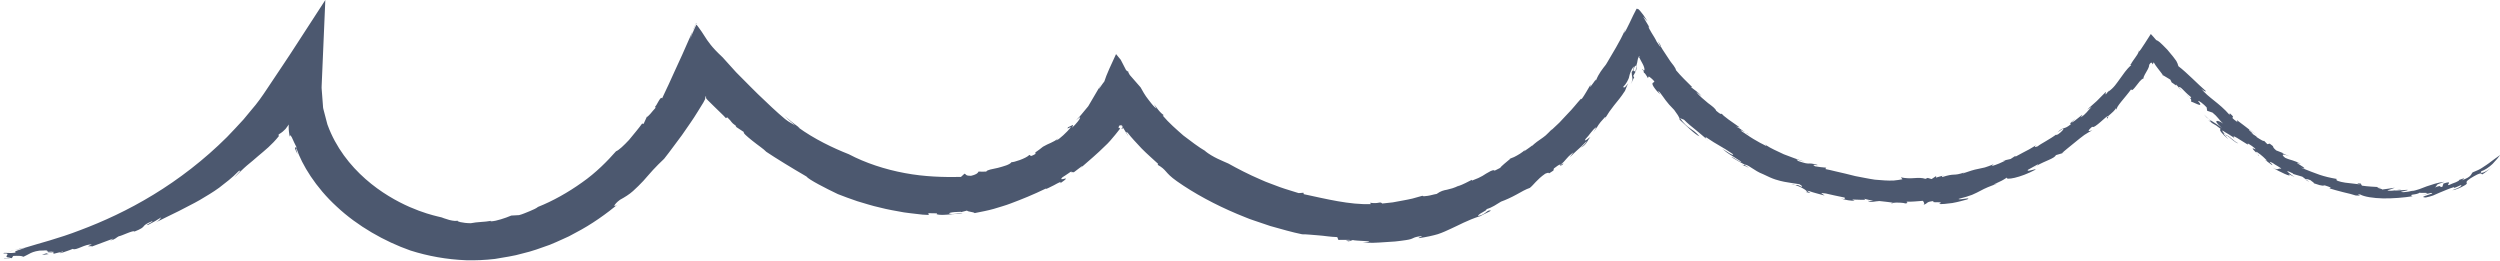 <?xml version="1.0" encoding="UTF-8" standalone="no"?><svg xmlns="http://www.w3.org/2000/svg" xmlns:xlink="http://www.w3.org/1999/xlink" fill="#000000" height="48.8" preserveAspectRatio="xMidYMid meet" version="1" viewBox="-0.6 0.0 468.0 48.8" width="468" zoomAndPan="magnify"><defs><clipPath id="a"><path d="M 2 48 L 4 48 L 4 48.73 L 2 48.73 Z M 2 48"/></clipPath><clipPath id="b"><path d="M 3 48 L 5 48 L 5 48.73 L 3 48.73 Z M 3 48"/></clipPath></defs><g><g id="change1_2"><path d="M 399.762 9.648 C 399.781 9.559 399.789 9.473 399.773 9.391 C 399.73 9.559 399.734 9.629 399.762 9.648" fill="#4c586f"/></g><g id="change1_3"><path d="M 362.914 32.934 L 363.406 32.793 C 363.078 32.852 362.957 32.895 362.914 32.934" fill="#4c586f"/></g><g id="change1_4"><path d="M 420.602 24.316 C 420.566 24.305 420.559 24.309 420.531 24.305 C 420.863 24.555 421.309 24.895 422.039 25.449 L 420.602 24.316" fill="#4c586f"/></g><g id="change1_5"><path d="M 286.246 27.207 L 286.695 26.844 C 286.492 27.004 286.352 27.098 286.246 27.207" fill="#4c586f"/></g><g id="change1_6"><path d="M 326.789 25.129 C 326.617 25.082 326.367 24.941 326.121 24.801 C 326.414 25.004 326.656 25.152 326.789 25.129" fill="#4c586f"/></g><g id="change1_7"><path d="M 431.711 34.043 L 431.035 33.562 C 431.016 33.645 431.246 33.828 431.711 34.043" fill="#4c586f"/></g><g id="change1_8"><path d="M 459.695 33.703 C 459.672 33.699 459.66 33.691 459.609 33.695 C 459.578 33.73 459.625 33.723 459.695 33.703" fill="#4c586f"/></g><g id="change1_9"><path d="M 448.855 35.449 C 448.621 35.48 448.352 35.527 448.078 35.574 C 448.406 35.551 448.828 35.531 448.855 35.449" fill="#4c586f"/></g><g id="change1_10"><path d="M 447.707 35.641 C 447.828 35.621 447.953 35.598 448.078 35.574 C 447.871 35.59 447.699 35.609 447.707 35.641" fill="#4c586f"/></g><g id="change1_11"><path d="M 4.117 46.363 C 3.355 46.457 2.719 46.66 2.039 46.855 L 4.117 46.363" fill="#4c586f"/></g><g id="change1_12"><path d="M 210.566 13.406 L 210.77 13.559 C 210.586 13.344 210.551 13.34 210.566 13.406" fill="#4c586f"/></g><g clip-path="url(#a)" id="change1_40"><path d="M 3.379 48.121 L 2.82 48.141 C 3.023 48.148 3.207 48.141 3.379 48.121" fill="#4c586f"/></g><g id="change1_13"><path d="M 418.391 26.824 C 417.613 26.48 416.441 25.238 416.336 25.395 C 417.039 25.91 417.91 26.805 418.391 26.824" fill="#4c586f"/></g><g id="change1_14"><path d="M 200.211 32.41 L 199.742 32.762 C 199.969 32.602 200.109 32.496 200.211 32.41" fill="#4c586f"/></g><g clip-path="url(#b)" id="change1_1"><path d="M 3.379 48.121 L 4.027 48.094 C 3.969 48.062 3.895 48.043 3.82 48.023 C 3.684 48.062 3.535 48.098 3.379 48.121" fill="#4c586f"/></g><g id="change1_15"><path d="M 134.641 10.695 C 134.656 10.711 134.664 10.719 134.68 10.738 C 134.766 10.82 134.832 10.879 134.922 10.965 L 134.641 10.695" fill="#4c586f"/></g><g id="change1_16"><path d="M 129.027 5.91 C 129.168 5.598 129.305 5.285 129.445 4.969 C 129.598 4.723 129.695 4.055 129.953 4.566 C 129.871 4.48 129.781 4.309 129.719 4.316 C 129.664 4.422 129.617 4.523 129.574 4.617 C 129.484 4.812 129.406 4.984 129.336 5.137 C 129.199 5.449 129.102 5.695 129.027 5.91" fill="#4c586f"/></g><g id="change1_17"><path d="M 2.039 46.855 L 0.844 47.137 C 1.281 47.066 1.668 46.965 2.039 46.855" fill="#4c586f"/></g><g id="change1_18"><path d="M 91.359 41.336 C 91.512 41.301 91.652 41.266 91.785 41.234 C 91.602 41.266 91.461 41.301 91.359 41.336" fill="#4c586f"/></g><g id="change1_19"><path d="M 329.781 27.008 C 329.871 27.074 330.004 27.168 330.113 27.246 C 330.172 27.227 330.164 27.188 329.781 27.008" fill="#4c586f"/></g><g id="change1_20"><path d="M 305.543 13.496 L 305.539 13.5 L 305.543 13.508 Z M 305.543 13.496" fill="#4c586f"/></g><g id="change1_21"><path d="M 305.836 12.363 C 305.688 12.578 305.59 13.145 305.543 13.496 C 305.699 13.227 305.738 12.996 305.836 12.363" fill="#4c586f"/></g><g id="change1_22"><path d="M 304.219 15.602 C 304.27 15.539 304.309 15.488 304.367 15.414 C 304.309 15.48 304.266 15.535 304.219 15.602" fill="#4c586f"/></g><g id="change1_23"><path d="M 325.945 30.863 C 325.949 30.855 325.961 30.852 325.957 30.844 C 325.945 30.844 325.938 30.844 325.93 30.848 L 325.945 30.863" fill="#4c586f"/></g><g id="change1_24"><path d="M 319.223 26.402 C 319.133 26.289 318.992 26.148 318.832 26.004 C 318.918 26.113 319.047 26.25 319.223 26.402" fill="#4c586f"/></g><g id="change1_25"><path d="M 291.414 30.938 C 291.422 30.934 291.418 30.926 291.418 30.926 C 291.402 30.941 291.398 30.941 291.387 30.957 C 291.398 30.949 291.406 30.945 291.414 30.938" fill="#4c586f"/></g><g id="change1_26"><path d="M 219.711 33.922 C 222.914 36.184 226.883 38.324 230.996 40.051 C 232.039 40.449 233.047 40.93 234.102 41.262 C 235.148 41.617 236.188 41.969 237.203 42.312 C 239.281 42.887 241.27 43.48 243.168 43.859 C 244.027 43.848 245.047 43.98 246.176 44.055 C 247.301 44.133 248.504 44.359 249.73 44.383 L 249.945 44.91 L 252.008 44.906 C 252.836 45.121 250.422 44.883 251.891 45.184 L 252.68 44.926 C 252.828 45.133 257.977 45.086 254.508 45.438 L 256.52 45.449 C 257.191 45.445 257.863 45.375 258.535 45.34 L 260.551 45.207 C 261.219 45.156 261.883 45.035 262.551 44.953 C 264.32 44.703 263.527 44.438 265.473 44.195 C 265.891 44.258 264.801 44.441 264.992 44.586 C 266.453 44.375 267.598 44.117 268.562 43.836 C 269.516 43.52 270.285 43.148 271.039 42.801 C 272.562 42.125 273.941 41.289 276.516 40.438 L 276.117 40.684 C 276.914 40.188 278.523 39.5 278.516 39.422 C 277.672 39.23 277.738 40.07 276.105 40.453 C 276.074 39.996 277.891 39.414 277.66 39.156 C 278.875 38.793 279.453 38.289 280.398 37.742 C 281.281 37.426 282.316 36.949 283.258 36.434 C 284.195 35.902 285.086 35.402 285.777 35.18 C 286.508 34.617 287.07 33.629 288.668 32.516 C 290.004 31.965 288.617 33.008 290.199 31.93 L 290.285 31.539 C 291.535 30.594 291.387 30.801 291.418 30.926 C 292.742 29.891 292.289 29.801 293.949 28.508 L 293.242 29.477 C 293.789 28.918 294.184 28.539 294.648 28.121 C 295.117 27.707 295.645 27.242 296.395 26.457 C 296.461 26.59 295.859 27.227 295.363 27.633 C 296.473 27.07 296.664 26.07 297.141 25.648 C 296.934 25.703 295.855 26.746 296.188 26.043 C 296.953 25.293 297.547 24.199 298.242 23.801 C 298.055 24.156 297.855 24.5 297.637 24.832 C 298.996 23.039 298.191 23.727 299.93 21.84 C 299.855 21.961 299.949 21.945 299.953 22.023 C 300.371 21.316 300.898 20.543 301.543 19.738 C 302.191 18.93 302.934 18.07 303.566 17.043 L 303.379 17.465 C 303.828 16.598 303.926 16.031 304.219 15.602 C 303.363 16.676 303.504 16.32 303.23 16.297 C 303.559 15.973 303.793 15.652 303.98 15.312 C 304.16 14.988 304.363 14.566 304.375 14.367 C 304.484 13.871 304.695 13.141 305.211 12.453 C 305.258 12.664 305.168 13.199 304.848 13.465 C 304.844 13.918 304.918 14.195 304.961 14.469 C 304.973 14.789 305.145 14.824 304.66 15.762 C 304.789 15.52 304.922 15.266 305.051 15.027 C 305.09 14.922 305.129 14.82 305.172 14.742 C 305.25 14.582 305.324 14.516 305.359 14.633 C 305.285 14.492 305.215 14.344 305.152 14.191 C 305.293 13.902 305.43 13.707 305.539 13.5 C 305.496 13.059 304.961 13.707 305.297 12.746 C 305.676 11.676 305.676 12.848 305.672 12.461 C 306.09 11.207 305.824 11.246 306.242 10.488 C 306.27 10.547 306.312 10.633 306.359 10.73 C 306.332 10.711 306.289 10.68 306.25 10.641 C 306.211 10.773 306.172 10.891 306.141 10.906 C 306.18 10.859 306.215 10.801 306.254 10.734 C 306.688 11.637 307.281 12.402 307.25 13.117 C 307.145 13.148 307.086 13.32 306.969 13.043 L 306.996 12.949 C 306.523 12.797 307.348 13.375 307.086 13.711 C 307.145 13.344 307.695 14.254 307.891 14.629 C 307.941 14.531 307.992 14.426 308.035 14.316 C 308.184 14.363 308.504 14.645 308.684 14.801 C 308.867 14.965 308.977 15.082 309.035 15.164 C 309.148 15.328 309.059 15.367 308.945 15.422 C 308.723 15.523 308.422 15.68 309.559 17.035 C 311.094 18.668 309.098 16.32 310.105 17.266 C 311.031 18.453 311.242 19.023 312.809 20.582 C 313.164 21.094 313.957 22.082 313.809 22.391 C 314.824 23.285 316.762 25.266 317.551 25.52 C 315.996 23.797 315.52 24.332 313.891 22.117 L 314.652 22.414 C 315.297 23.086 316.129 23.746 316.895 24.363 C 317.668 24.977 318.34 25.594 318.832 26.004 C 318.66 25.801 318.621 25.668 318.797 25.711 C 320.977 27.199 321.738 27.418 323.828 28.863 C 323.953 29.293 322.73 28.434 321.805 27.855 C 323.062 28.938 323.215 28.852 325.352 30.262 C 325.348 30.402 324.965 30.195 324.555 29.934 C 324.148 29.664 323.699 29.367 323.508 29.391 L 324.727 30.129 L 325.984 30.801 C 325.965 30.809 325.965 30.828 325.957 30.844 C 326.535 30.66 327.797 31.996 329.449 32.605 C 330.375 33.051 331.109 33.398 331.758 33.602 C 332.402 33.805 332.93 33.934 333.406 34.027 C 334.359 34.207 335.094 34.305 336.227 34.48 C 336.762 34.781 336.895 34.941 336.617 34.961 C 335.73 34.461 335.852 34.66 335.48 34.652 C 336.797 35.051 338.219 36.016 337.434 35.934 C 339.566 36.52 336.746 35.465 338.066 35.77 C 339.012 36.109 339.996 36.324 340.965 36.605 C 340.672 36.301 339.664 35.988 341.207 36.223 C 342.48 36.52 343.098 36.652 344.773 36.996 C 344.508 37.055 345.246 37.426 343.98 37.168 C 344.781 37.391 346.051 37.695 346.586 37.516 C 344.758 37.086 349.664 37.707 348.316 37.195 C 348.926 37.332 349.531 37.5 350.148 37.605 C 349.723 37.582 349.664 37.695 349.043 37.586 C 349.535 38.004 350.578 37.637 351.227 37.633 C 351.883 37.73 353.59 37.855 353.73 37.98 C 354.324 37.879 355.77 37.926 356.047 38.086 C 356.93 38.004 356.113 37.871 356.367 37.758 C 357.363 37.777 358.355 37.672 359.352 37.594 C 359.523 37.766 359.824 38.25 359.375 38.359 C 360.5 38.078 359.734 37.797 361.441 37.629 C 360.508 38.137 363.73 37.547 362.371 38.188 C 362.883 38.242 363.84 38.152 364.867 38.008 C 365.883 37.828 366.949 37.535 367.703 37.32 C 368.578 36.832 366.016 37.543 366.055 37.234 C 367.113 36.969 367.91 36.715 368.559 36.477 C 369.199 36.211 369.684 35.945 370.141 35.711 C 371.043 35.219 371.828 34.887 373.324 34.375 L 372.527 34.582 C 374.316 33.746 374.121 33.855 375.105 33.23 C 374.723 33.77 377.562 33.32 380.445 31.762 C 380.602 31.473 378.68 32.297 379.023 31.793 L 380.898 30.754 C 381.051 30.707 380.867 30.867 380.645 31.039 C 382.305 30.074 384 29.68 384.262 29.039 C 384.906 28.84 385.578 28.676 386.211 28.441 C 385.957 28.531 385.699 28.609 385.434 28.676 C 385.586 28.414 387.309 27.105 387.641 26.801 C 388.496 26.105 389.074 25.629 389.586 25.266 C 390.102 24.91 390.555 24.672 391.098 24.383 C 390.703 24.508 389.75 24.84 391.062 23.723 C 391.453 24.219 393.898 21.453 394.07 21.719 C 394.605 21.262 395.562 20.449 395.461 20.234 L 395.637 20.574 C 395.391 20.098 397.211 18.305 398.355 16.711 C 398.477 17.098 398.812 16.68 399.25 16.125 C 399.699 15.582 400.152 14.84 400.672 14.68 C 400.633 14.535 400.734 14.281 400.902 13.973 C 401.02 13.738 401.105 13.578 401.254 13.352 C 401.512 12.918 401.742 12.461 401.727 12.137 C 402.23 11.289 402.285 12 402.418 12.062 L 402.496 11.777 C 402.508 11.711 402.527 11.703 402.547 11.711 L 402.605 11.711 C 402.758 12.031 403.07 12.449 403.395 12.867 C 403.551 13.07 403.715 13.281 403.871 13.484 C 403.945 13.582 404.02 13.68 404.086 13.77 L 404.18 13.902 L 404.223 13.965 L 404.32 14.086 L 405.68 14.902 L 405.945 15.438 C 406.191 15.539 407.129 16.402 406.684 15.734 L 407.246 16.34 C 407.613 16.074 408.16 17.074 409.477 18.109 C 409.703 18.426 409.555 18.434 409.254 18.223 C 409.848 18.801 409.434 18.719 409.656 19.145 C 409.312 18.656 412.367 20.629 410.895 18.934 C 410.91 18.699 411.941 19.5 412.484 20.102 L 412.578 20.734 L 413.582 21.078 C 414.578 21.875 414.801 22.445 415.57 23.141 C 414.75 22.48 413.266 22.188 415.367 23.973 C 414.215 23.086 413.555 22.766 412.93 22.336 C 413.348 22.723 413.535 22.945 412.754 22.48 C 414.465 23.812 413.441 22.789 415.105 24.133 C 414.793 24.324 415.148 24.824 416.547 26.094 C 416.234 25.73 415.918 25.375 415.621 25.004 C 415.699 25.012 415.793 25.047 415.887 25.102 C 415.508 24.727 415.43 24.586 415.43 24.41 C 415.742 24.699 417.633 25.629 417.777 26.02 C 417.113 25.125 417.906 25.637 418.777 26.195 C 419.652 26.75 420.586 27.379 420.137 26.832 C 420.383 26.906 421.617 27.73 421.641 27.965 C 420.02 27.172 422.508 29.07 422.137 29.117 C 422.742 29.406 421.125 28.094 421.945 28.492 C 422.832 29.074 423.387 29.664 423.824 30.09 L 423.41 29.906 C 423.844 30.254 424.285 30.594 424.742 30.914 C 425.066 30.895 423.512 29.84 424.879 30.531 C 425.188 30.797 426.547 31.492 426.445 31.582 C 425.688 31.445 425.992 31.992 424.82 31.383 C 425.754 31.957 428.879 33.496 427.781 32.551 C 428.156 32.762 428.547 32.957 428.938 33.141 C 428.25 32.672 426.398 31.348 428.703 32.504 L 428.652 32.559 L 430.395 33.074 C 430.602 33.242 430.812 33.41 431.035 33.562 C 431.051 33.469 431.348 33.5 431.961 33.754 C 432.082 33.922 432.652 34.199 432.555 34.312 C 434.395 34.965 434.312 34.707 434.582 34.699 C 435.609 35.027 435.992 35.172 435.441 35.254 C 436.156 35.461 437.137 35.762 438.078 35.984 C 439.02 36.191 439.898 36.43 440.387 36.594 C 442.398 36.719 439.996 36.461 441.188 36.387 C 441.988 36.844 443.645 37.094 445.5 37.141 C 447.359 37.168 449.406 36.996 451.031 36.738 C 450.086 36.293 451.918 36.57 452.43 35.992 C 451.758 36.301 455.555 35.809 452.762 36.52 L 454.477 36.121 C 455.734 36.18 451.648 36.914 453.527 36.965 C 454.02 36.863 454.461 36.734 454.883 36.594 C 455.301 36.43 455.691 36.238 456.094 36.062 C 456.496 35.879 456.91 35.719 457.363 35.539 C 457.809 35.348 458.297 35.164 458.867 35.008 C 458.566 35.328 458.984 35.141 459.422 34.945 C 459.859 34.742 460.305 34.484 460.125 34.816 C 459.738 35.176 459.09 35.344 458.469 35.613 L 458.891 35.539 C 459.953 35.203 460.512 34.859 460.828 34.676 C 461.145 34.48 461.199 34.379 461.188 34.293 C 461.16 34.117 460.902 34.039 461.852 33.395 C 464.117 32 463.832 32.582 464.062 32.652 C 464.449 32.465 465.531 31.613 466.035 31.102 C 464.844 32.285 463.426 32.699 463.906 32.051 C 464.496 31.883 465.34 31.332 466.016 30.68 C 466.676 30.004 467.23 29.309 467.438 29.008 C 465.863 30.098 465.402 30.531 464.871 30.867 C 464.621 31.047 464.371 31.219 463.992 31.449 C 463.621 31.699 463.082 31.949 462.266 32.273 C 462.098 32.457 462.078 32.625 461.863 32.863 C 461.656 33.117 461.227 33.395 460.234 33.766 C 461.34 33.023 460.055 33.605 459.695 33.703 C 459.926 33.719 459.609 33.906 459.16 34.105 C 458.699 34.285 458.109 34.492 457.828 34.648 C 457.227 34.672 458.805 33.723 456.82 34.355 L 456.602 34.977 C 455.785 35.121 456.824 34.504 455.18 35.098 C 456.004 34.566 454.809 34.77 457.008 34.02 C 455.613 34.195 454.637 34.574 453.691 34.879 C 453.223 35.043 452.773 35.227 452.309 35.406 C 451.84 35.559 451.352 35.695 450.816 35.812 C 451.035 35.754 451.051 35.68 451.262 35.617 C 450.816 35.801 449.977 35.934 449.336 35.977 C 447.898 35.922 450.453 35.684 450.062 35.531 C 449.301 35.602 448.531 35.629 447.766 35.676 C 447.719 35.66 447.707 35.652 447.707 35.641 C 447.105 35.73 446.523 35.754 446.312 35.621 C 447 35.449 447.266 35.297 447.715 35.133 C 446.926 35.273 446.125 35.367 445.316 35.484 C 445.578 35.352 443.367 35.027 445.066 35.039 C 443.895 34.965 442.719 34.93 441.555 34.754 L 441.312 34.352 C 440.477 34.297 440.438 34.363 441.426 34.551 C 440.836 34.453 439.504 34.34 438.402 34.191 C 437.305 34.016 436.461 33.762 436.863 33.504 C 434.129 33.027 433.207 32.598 430.086 31.359 C 432.555 32.152 427.609 29.715 430.137 30.738 C 428.777 29.91 428.32 30.074 427.18 29.539 C 426.242 28.801 426.867 28.785 428.035 29.27 C 427.566 29.098 427.121 28.879 426.664 28.68 L 426.723 28.633 L 425.504 28.156 C 424.453 27.25 425.453 27.688 424.289 26.887 L 423.855 26.988 C 423.617 26.77 423.395 26.527 423.168 26.293 C 423.379 26.621 422.656 26.199 421.793 25.629 L 421.852 25.586 L 420.809 24.887 C 421.922 25.473 419.938 24.148 420.531 24.305 C 419.684 23.656 419.676 23.625 418.129 22.473 L 418.25 22.855 C 416.184 21.383 418.379 22.535 416.824 21.211 L 416.758 21.484 C 414.809 19.242 412.855 18.328 411.473 16.605 C 412.418 17.434 412.391 17 412.324 17.035 C 410.891 15.812 408.777 13.582 407.195 12.391 C 407.078 12.004 407.02 11.77 406.809 11.418 C 406.516 10.98 406.055 10.395 405.121 9.297 C 403.707 7.848 403.492 7.668 403.039 7.5 C 402.879 7.312 402.699 7.105 402.508 6.883 C 402.41 6.777 402.312 6.668 402.211 6.559 L 402.059 6.391 C 402.031 6.34 402.012 6.395 401.992 6.422 L 401.934 6.516 C 401.609 7.023 401.273 7.551 400.969 8.027 C 400.359 8.988 399.863 9.738 399.762 9.648 C 399.695 9.945 399.477 10.293 399.172 10.707 C 398.891 11.117 398.5 11.617 398.285 12.062 L 398.102 12.125 L 398.375 12.18 C 397.422 13.004 396.895 13.891 396.27 14.727 C 395.652 15.562 395.105 16.48 394.039 17.18 L 394.285 16.828 L 393.633 17.645 C 393.438 17.688 393.684 17.336 393.613 17.199 C 393.047 17.77 392.496 18.352 391.918 18.91 L 390.121 20.512 L 390.949 20.016 C 390.207 20.707 389.895 21.398 388.867 21.984 C 390.137 20.488 387.598 22.977 387.176 22.938 L 387.922 22.215 C 386.836 23.113 386.836 23.113 387.078 23.246 C 385.656 24.414 385.773 23.582 384.555 24.781 L 385.547 24.105 C 385.926 24.023 385.336 24.688 384.664 25.148 C 384.488 25.223 383.957 25.457 384.441 25.078 C 383.312 25.992 381.348 26.949 380.867 27.387 C 380.137 27.688 380.277 27.402 380.617 27.152 C 379.305 27.961 378.992 28.113 378.676 28.266 C 378.352 28.395 378.074 28.617 376.695 29.328 L 376.684 29.176 L 375.785 29.762 L 374.285 30.098 L 374.852 30.051 C 373.941 30.492 373.359 30.758 372.23 31.105 L 372.602 30.742 C 371.945 31.016 371.414 31.207 370.953 31.348 C 370.48 31.465 370.078 31.543 369.684 31.625 C 368.887 31.77 368.145 32.023 366.867 32.457 C 366.676 32.461 367.07 32.301 367.27 32.223 C 366.094 32.66 365.605 32.676 365.129 32.695 C 364.648 32.715 364.18 32.77 362.973 33.148 C 363.113 33.055 362.828 33.008 362.914 32.934 L 361.812 33.25 L 361.855 32.949 L 360.996 33.52 C 360.754 33.461 360.508 33.387 360.266 33.305 L 359.84 33.48 C 359.203 33.258 358.48 33.289 357.695 33.344 C 356.914 33.414 356.07 33.375 355.246 33.199 L 355.535 33.559 C 355.016 33.664 354.473 33.738 353.91 33.793 C 353.352 33.832 352.777 33.797 352.191 33.773 C 351.602 33.742 351.004 33.695 350.395 33.637 C 349.789 33.559 349.18 33.43 348.562 33.32 C 347.945 33.203 347.324 33.082 346.699 32.961 C 346.082 32.809 345.461 32.656 344.84 32.5 C 343.586 32.246 342.355 31.887 341.109 31.645 L 341.273 31.391 C 340.574 31.332 339.871 31.262 339.18 31.129 C 338.191 30.555 339.895 31.109 339.605 30.855 C 337.457 30.281 338.582 31.004 336.113 30.176 C 334.953 29.477 336.609 30.184 337.242 30.266 C 336.074 29.926 334.66 29.395 333.336 28.883 C 332.047 28.285 330.832 27.73 330.113 27.246 C 330.062 27.258 329.945 27.25 330.016 27.312 C 329.273 26.965 328.453 26.496 327.621 26.008 C 326.789 25.512 326.004 24.914 325.238 24.441 C 325.352 24.355 325.734 24.582 326.121 24.801 C 325.594 24.434 324.906 23.883 324.375 23.684 C 324.605 23.75 324.844 23.797 325.078 23.852 C 323.977 23.047 321.742 21.621 321.695 21.199 C 321.746 21.391 321.562 21.516 320.668 20.734 C 320.562 20.352 319.922 19.867 319.145 19.297 C 318.406 18.684 317.535 17.969 316.941 17.227 C 317.18 17.312 318.188 18.262 317.91 17.984 C 317.316 17.238 316.543 16.809 315.902 16.262 L 316.203 16.328 C 315.16 15.289 314.082 14.27 313.141 13.133 C 313.125 12.934 312.957 12.633 312.715 12.297 C 312.449 11.91 312.234 11.742 311.719 10.918 C 310.824 9.574 310.055 8.453 310.281 8.504 C 309.531 7.312 309.828 7.867 310.059 8.34 C 310.293 8.816 310.457 9.199 309.527 7.793 C 309.09 6.801 307.887 5.266 308.035 4.945 L 308.238 5.223 L 306.977 3.098 L 307.82 3.992 C 306.664 2.129 305.883 1.348 305.863 1.738 C 305.84 1.695 305.816 1.648 305.789 1.594 C 304.961 3.082 303.883 5.746 303.398 6.199 L 303.684 5.406 C 303.109 6.793 302.508 7.84 301.926 8.871 C 301.316 9.906 300.746 10.879 300.195 11.816 C 300.035 12.109 299.949 12.191 299.855 12.312 L 299.574 12.668 C 299.391 12.902 299.215 13.145 299.051 13.391 C 298.719 13.883 298.43 14.402 298.195 14.996 C 298.059 15.125 298.02 15.07 298.227 14.746 C 297.871 15.289 297.453 15.789 297.07 16.316 L 297.172 15.816 C 296.609 16.734 296.109 17.707 295.469 18.578 L 295.383 18.457 C 294.652 19.238 293.836 20.336 292.809 21.359 C 292.312 21.887 291.805 22.43 291.305 22.965 C 290.77 23.469 290.242 23.969 289.738 24.441 L 289.996 24.113 C 289.48 24.656 289.078 25.047 288.75 25.352 C 288.41 25.641 288.125 25.828 287.871 26.008 C 287.352 26.363 286.914 26.648 286.105 27.398 C 286.141 27.32 286.191 27.262 286.246 27.207 C 285.746 27.637 285.18 27.977 284.648 28.367 L 284.926 28.004 C 284.414 28.547 283.5 29.066 282.828 29.402 C 282.129 29.695 281.684 29.832 282.137 29.715 C 281.508 30.254 280.371 31.137 280.25 31.418 C 278.355 32.457 279.695 31.508 278.457 32.02 C 277.766 32.371 277.387 32.637 276.938 32.918 C 276.484 33.188 275.941 33.441 274.953 33.809 L 274.934 33.66 C 274.047 34.086 273.531 34.434 272.238 34.902 L 272.598 34.699 C 271.598 35.219 270.902 35.359 270.285 35.512 C 269.652 35.625 269.098 35.758 268.34 36.305 C 267.871 36.367 267.223 36.582 266.676 36.66 C 266.129 36.746 265.703 36.785 265.715 36.637 C 265.047 36.824 264.414 37 263.801 37.172 C 263.184 37.332 262.574 37.418 261.969 37.543 C 261.363 37.656 260.754 37.77 260.129 37.883 C 259.496 37.953 258.848 38.023 258.16 38.098 C 257.691 37.629 257.57 38.219 255.887 37.953 L 256.016 38.207 C 252.07 38.355 247.648 37.242 243.465 36.348 L 243.406 36.074 C 243.105 36.102 242.801 36.145 242.504 36.148 C 241.402 35.785 240.199 35.461 239.004 35.031 C 237.824 34.555 236.582 34.176 235.434 33.633 C 233.098 32.637 230.957 31.512 229.352 30.613 C 228.254 30.113 226.477 29.469 224.965 28.258 L 225.152 28.344 C 223.691 27.5 222.34 26.426 220.926 25.367 C 219.602 24.199 218.227 23.023 217.047 21.621 C 217.281 21.711 217.086 21.398 217.418 21.645 C 216.609 21.223 215.91 20.129 215.441 19.508 L 215.887 20.336 C 215.676 20.176 215.469 19.977 215.27 19.758 L 214.922 19.344 C 214.746 19.121 214.578 18.906 214.41 18.691 C 213.738 17.871 213.207 16.871 212.918 16.352 L 210.891 14.031 C 210.773 13.828 210.586 13.504 210.566 13.406 L 210.211 13.145 L 209.203 11.191 C 209.062 11.02 208.742 10.633 208.324 10.125 C 207.57 11.734 206.453 14.133 206.133 15.25 C 205.961 15.363 204.352 17.941 205.516 15.805 L 203.98 18.418 L 203.211 19.73 L 203.117 19.891 L 203.059 19.957 L 202.719 20.367 C 202.102 21.082 201.555 21.852 200.848 22.492 L 201.555 21.938 C 201.828 22.02 200.734 23.379 200.031 23.945 C 200.688 22.941 199.867 23.645 199.355 23.812 C 198.859 24.422 200.02 23.539 199.805 23.906 C 199.184 24.68 197.652 26.137 197.117 26.309 L 197.535 25.879 C 196.488 26.734 195.773 26.789 194.645 27.465 C 194.191 27.863 193.754 28.137 193.48 28.344 C 193.195 28.527 193.082 28.652 193.297 28.789 C 191.785 29.66 192.562 28.832 192.043 29.047 C 191.441 29.664 189.105 30.43 188.758 30.352 C 188.434 30.836 187.281 31.129 186.227 31.418 C 185.152 31.652 184.141 31.805 184.031 32.117 C 183.547 32.152 183.055 32.137 182.566 32.117 C 182.551 32.27 182.336 32.637 181.188 32.906 C 180.078 32.934 180.301 32.609 179.953 32.512 L 179.285 33.125 C 176.094 33.184 172.465 33.098 168.789 32.402 C 165.098 31.723 161.402 30.508 158.297 28.871 C 155.395 27.73 151.77 26.004 148.766 23.801 L 149.141 23.98 L 147.672 22.867 L 146.246 21.688 C 146.91 22.293 147.559 22.922 148.258 23.484 C 147.551 23.086 146.992 22.777 146.371 22.293 C 144.805 20.996 143.082 19.34 141.277 17.613 C 140.398 16.723 139.469 15.844 138.578 14.914 L 137.203 13.531 C 136.355 12.594 135.516 11.66 134.68 10.738 C 133.574 9.703 132.914 8.992 132.426 8.371 C 131.93 7.758 131.605 7.258 131.277 6.738 C 130.945 6.219 130.609 5.684 130.105 5.023 C 130.039 4.941 129.977 4.855 129.906 4.77 C 129.84 4.695 129.758 4.516 129.719 4.699 C 129.617 4.91 129.512 5.141 129.395 5.395 C 129.16 5.91 128.887 6.551 128.578 7.332 C 128.781 6.77 128.836 6.449 129.027 5.91 C 128.32 7.508 127.695 8.926 127.113 10.246 C 126.578 11.41 126.082 12.492 125.586 13.574 C 125.348 14.102 125.109 14.629 124.863 15.168 C 124.758 15.406 124.648 15.645 124.535 15.887 C 124.465 16.039 124.391 16.195 124.312 16.352 C 124.016 16.984 123.699 17.66 123.34 18.426 C 123.051 17.785 122.156 20.258 122.051 19.832 L 122.102 20.203 C 121.832 20.469 121.449 20.965 121.117 21.344 C 120.777 21.711 120.508 21.977 120.508 21.824 L 119.879 23.191 L 119.602 23.137 C 119.039 23.938 118.051 25.102 117.152 26.199 C 116.184 27.23 115.246 28.129 114.719 28.32 C 113.148 30.105 110.977 32.336 108.348 34.164 C 105.746 36.027 102.824 37.664 100.109 38.734 C 99.785 39.023 99.195 39.254 98.555 39.535 C 97.906 39.785 97.211 40.117 96.562 40.273 L 95.113 40.352 C 94.797 40.461 94.477 40.594 94.156 40.727 C 93.832 40.848 93.504 40.945 93.176 41.051 C 92.52 41.254 91.859 41.422 91.227 41.441 C 91.23 41.402 91.277 41.371 91.359 41.336 C 90.039 41.586 88.789 41.52 87.535 41.785 C 86.059 41.777 84.645 41.445 85.121 41.215 C 85.031 41.453 84.254 41.363 83.512 41.176 C 83.145 41.07 82.781 40.953 82.516 40.863 C 82.246 40.777 82.074 40.695 82.074 40.695 C 82.074 40.695 81.82 40.633 81.344 40.523 C 80.859 40.426 80.164 40.211 79.273 39.949 C 77.5 39.387 74.957 38.41 72.137 36.684 C 69.328 34.973 66.23 32.469 63.773 29.082 C 62.551 27.395 61.5 25.5 60.75 23.453 L 60.711 23.359 C 60.703 23.34 60.688 23.297 60.664 23.199 L 60.539 22.727 L 60.293 21.781 L 60.043 20.828 C 59.957 20.516 59.863 20.215 59.855 19.777 C 59.793 18.973 59.734 18.168 59.672 17.359 L 59.625 16.754 C 59.609 16.551 59.59 16.363 59.613 16.062 L 59.684 14.414 C 59.887 9.664 60.094 4.855 60.301 0.004 C 58.609 2.605 56.902 5.238 55.184 7.891 C 53.387 10.707 51.379 13.637 49.461 16.531 C 48.477 18.023 47.559 19.332 46.484 20.555 L 44.988 22.359 C 43.969 23.465 42.945 24.582 41.895 25.656 C 37.629 29.914 32.863 33.562 28.109 36.453 C 23.355 39.359 18.625 41.504 14.461 43.066 C 10.301 44.684 6.676 45.555 4.117 46.363 C 3.492 46.699 1.645 47.051 2.391 47.273 C 0.957 47.523 0.258 47.16 0 47.438 C 1.98 47.387 -0.562 48.152 1.402 48.246 L 0.16 48.445 C -0.078 48.648 1.836 48.055 1.562 48.41 L 1.867 47.91 C 2.879 47.867 3.445 47.902 3.82 48.023 C 4.75 47.727 5.234 46.961 7.512 46.859 L 6.902 46.996 C 8.715 46.66 8.078 47.102 8.469 47.094 C 8.336 47.129 8.203 47.152 8.066 47.172 C 8.594 47.156 9.117 47.094 9.645 47.055 C 8.465 47.215 6.594 47.883 7.605 47.688 C 9.82 47.414 7.02 47.699 8.645 47.316 C 9.645 47.055 9.414 47.363 9.402 47.516 L 11.215 47.07 C 11.203 47.293 10.008 47.344 10.797 47.387 C 11.539 47.117 12.297 46.906 13.023 46.59 C 13.594 46.988 15.395 45.602 16.582 45.785 C 14.996 46.395 16.785 45.914 16.582 46.16 L 20.496 44.703 C 20.898 44.637 19.527 45.238 20.113 44.992 C 20.914 44.879 21.262 44.379 21.652 44.223 C 22.047 44.219 24.512 42.98 24.559 43.355 C 27.219 42.309 25.43 42.406 27.883 41.406 C 28.301 41.445 26.031 42.398 27.188 42.07 L 28.398 41.414 L 29.57 40.695 C 29.406 40.91 29.289 41.293 28.352 41.738 C 30.012 40.891 31.52 40.188 32.902 39.496 C 34.262 38.762 35.574 38.152 36.801 37.441 C 38.008 36.711 39.234 36.016 40.426 35.141 C 41.59 34.234 42.852 33.309 44.055 32.055 C 44.941 31.574 43.676 32.684 43.25 33.258 C 44.145 32.367 44.898 31.602 45.637 30.973 C 46.004 30.656 46.359 30.363 46.707 30.086 C 47.043 29.797 47.367 29.516 47.688 29.242 C 48.977 28.148 50.27 27.156 51.621 25.457 L 51.508 25.258 C 51.727 25.035 51.754 25.043 51.824 25 L 52.008 24.879 C 52.133 24.801 52.234 24.715 52.332 24.633 C 52.527 24.469 52.691 24.312 52.852 24.141 C 53.004 23.965 53.137 23.77 53.277 23.562 L 53.387 23.41 C 53.414 23.379 53.477 23.234 53.457 23.359 L 53.438 23.77 C 53.438 24.383 53.527 24.984 53.625 25.609 C 53.648 25.52 53.668 25.418 53.688 25.309 C 53.754 25.34 53.812 25.395 53.871 25.469 L 53.953 25.586 L 53.996 25.652 L 54.016 25.688 L 54.07 25.801 C 54.363 26.418 54.629 27.074 54.926 27.594 C 54.906 27.805 54.133 26.992 55.121 28.887 C 55 28.453 54.695 27.605 54.906 27.805 C 55.898 30.789 58.492 35.078 62.43 38.672 C 66.316 42.324 71.434 45.215 76.238 46.898 C 79.52 47.941 83.023 48.574 86.613 48.715 C 88.41 48.766 90.227 48.684 92.039 48.473 C 93.785 48.156 95.562 47.949 97.262 47.438 C 99 47.043 100.652 46.422 102.316 45.828 C 103.137 45.512 103.922 45.129 104.723 44.777 C 105.121 44.598 105.523 44.426 105.914 44.234 L 107.059 43.617 C 110.145 42.027 112.91 40.031 115.441 37.938 C 114.691 38.602 114.363 38.652 114.414 38.477 C 114.473 38.301 114.852 37.84 115.461 37.402 C 116.379 36.902 117.211 36.383 117.898 35.766 C 118.594 35.148 119.219 34.508 119.836 33.859 C 120.445 33.203 121 32.496 121.641 31.816 C 122.289 31.145 122.945 30.434 123.727 29.723 C 124.91 28.238 125.965 26.734 127.059 25.297 C 128.074 23.809 129.129 22.379 130.031 20.875 C 131.266 18.895 131.113 19.133 131.375 18.602 C 131.414 18.496 131.414 18.43 131.438 18.281 C 131.449 18.23 131.449 18.078 131.477 18.07 C 131.5 18.051 131.531 18.027 131.57 18.008 L 131.574 18.402 C 131.609 18.625 131.641 18.391 131.73 18.453 L 131.699 18.527 C 131.727 18.59 131.754 18.629 131.797 18.66 C 132.211 19.07 132.629 19.48 133.023 19.871 C 133.93 20.789 134.801 21.547 135.281 22.109 L 135.551 21.969 C 136.664 23.016 135.969 22.688 137.242 23.621 L 137.113 23.699 L 138.656 24.719 C 138.422 24.852 139.254 25.555 140.238 26.344 C 141.215 27.141 142.426 27.934 142.84 28.41 C 144.496 29.531 147.73 31.512 150.367 33.039 C 150.711 33.582 154.059 35.297 156.238 36.332 C 157.324 36.781 158.562 37.199 159.867 37.66 C 161.203 38.047 162.598 38.52 164.082 38.84 C 165.547 39.227 167.086 39.48 168.617 39.758 C 169.391 39.879 170.184 39.949 170.957 40.047 C 171.348 40.09 171.734 40.137 172.117 40.18 C 172.504 40.199 172.887 40.219 173.27 40.238 L 173.176 39.906 L 174.754 39.938 C 174.73 40.008 174.945 40.055 174.703 40.082 C 175.316 40.312 176.234 40.219 177.152 40.145 C 177.613 40.105 178.074 40.066 178.496 40.031 C 178.922 39.988 179.309 39.953 179.633 39.977 C 178.809 39.77 178.527 40.062 177.621 40.078 C 176.316 39.949 177.543 39.66 179.285 39.648 L 179.258 39.723 L 180.422 39.422 C 180.578 39.66 181.676 39.664 181.852 39.891 C 183.133 39.633 184.32 39.422 185.43 39.102 C 186.531 38.754 187.602 38.48 188.633 38.074 C 190.707 37.297 192.773 36.465 195.203 35.289 C 195.02 35.543 195.879 35.086 196.688 34.68 C 197.484 34.25 198.215 33.812 197.875 34.32 C 200.574 32.449 197.211 34.258 198.297 33.18 C 198.684 32.949 199.059 32.68 199.367 32.477 C 199.664 32.254 199.895 32.098 200.012 32.125 C 199.734 32.477 200.785 31.938 200.211 32.41 L 201.953 31.09 C 202.145 30.996 201.801 31.336 201.625 31.504 C 203.309 30.031 204.828 28.758 206.207 27.383 C 206.934 26.734 207.547 25.984 208.168 25.234 L 208.625 24.66 L 208.852 24.371 L 208.965 24.223 L 209.02 24.152 L 209.02 24.145 C 209.035 24.105 209.039 24.055 209.043 23.98 C 208.949 23.797 208.914 24.09 208.797 23.941 C 208.82 23.605 208.977 23.465 209.047 23.461 C 209.133 23.445 209.195 23.547 209.258 23.387 C 209.277 23.371 209.309 23.41 209.348 23.402 C 209.324 23.504 209.309 23.617 209.301 23.742 C 209.336 23.512 209.469 23.348 209.555 23.789 C 209.445 24.117 209.375 23.93 209.34 24.102 C 209.355 24.133 209.379 24.141 209.43 24.125 C 209.477 24.105 209.57 24.086 209.613 23.93 C 209.605 23.773 210.219 24.918 210.637 25.508 C 210.691 25.492 209.816 24.246 210.516 24.871 C 211.164 25.738 212.121 26.727 213.098 27.781 C 214.102 28.809 215.242 29.777 216.207 30.68 C 216.145 30.719 216.211 30.926 216.016 30.797 C 217.91 31.836 217.312 32.223 219.711 33.922" fill="#4c586f"/></g><g id="change1_27"><path d="M 326.836 31.418 L 325.945 30.863 C 325.914 30.918 325.836 30.957 325.379 30.781 L 326.836 31.418" fill="#4c586f"/></g><g id="change1_28"><path d="M 299.953 22.023 C 299.887 22.137 299.82 22.25 299.773 22.359 C 299.926 22.16 299.953 22.074 299.953 22.023" fill="#4c586f"/></g><g id="change1_29"><path d="M 291.809 30.902 C 292.441 30.312 291.789 30.734 291.414 30.938 C 291.438 30.996 291.496 31.039 291.809 30.902" fill="#4c586f"/></g><g id="change1_30"><path d="M 353.73 37.98 C 353.547 38.012 353.438 38.035 353.465 38.102 C 353.711 38.062 353.762 38.012 353.73 37.98" fill="#4c586f"/></g><g id="change1_31"><path d="M 411.969 21.418 C 411.91 21.34 411.852 21.273 411.777 21.18 C 411.805 21.234 411.871 21.316 411.969 21.418" fill="#4c586f"/></g><g id="change1_32"><path d="M 409.254 18.223 C 409.109 18.078 408.914 17.902 408.625 17.66 C 408.875 17.93 409.078 18.098 409.254 18.223" fill="#4c586f"/></g><g id="change1_33"><path d="M 335.48 34.652 C 335.203 34.578 334.938 34.492 334.695 34.453 C 335.102 34.621 335.324 34.648 335.48 34.652" fill="#4c586f"/></g><g id="change1_34"><path d="M 407.965 17.098 L 407.246 16.34 C 407.23 16.348 407.211 16.352 407.195 16.367 L 407.965 17.098" fill="#4c586f"/></g><g id="change1_35"><path d="M 412.93 22.336 C 412.625 22.055 412.211 21.68 411.969 21.418 C 412.301 21.832 412.605 22.113 412.93 22.336" fill="#4c586f"/></g><g id="change1_36"><path d="M 380.645 31.039 C 380.617 31.055 380.582 31.074 380.547 31.098 C 379.871 31.594 380.305 31.305 380.645 31.039" fill="#4c586f"/></g><g id="change1_37"><path d="M 404.41 14.195 C 404.383 14.164 404.352 14.121 404.32 14.086 L 404.188 14.004 C 404.156 13.992 404.133 13.992 404.109 13.984 C 404.141 13.984 404.297 14.113 404.41 14.195" fill="#4c586f"/></g><g id="change1_38"><path d="M 416.336 25.395 C 416.172 25.273 416.02 25.168 415.887 25.102 C 416.004 25.215 416.152 25.344 416.336 25.504 C 416.316 25.441 416.32 25.41 416.336 25.395" fill="#4c586f"/></g><g id="change1_39"><path d="M 393.918 22.176 C 394.066 21.895 394.102 21.766 394.07 21.719 C 393.812 21.957 393.676 22.148 393.918 22.176" fill="#4c586f"/></g></g></svg>
